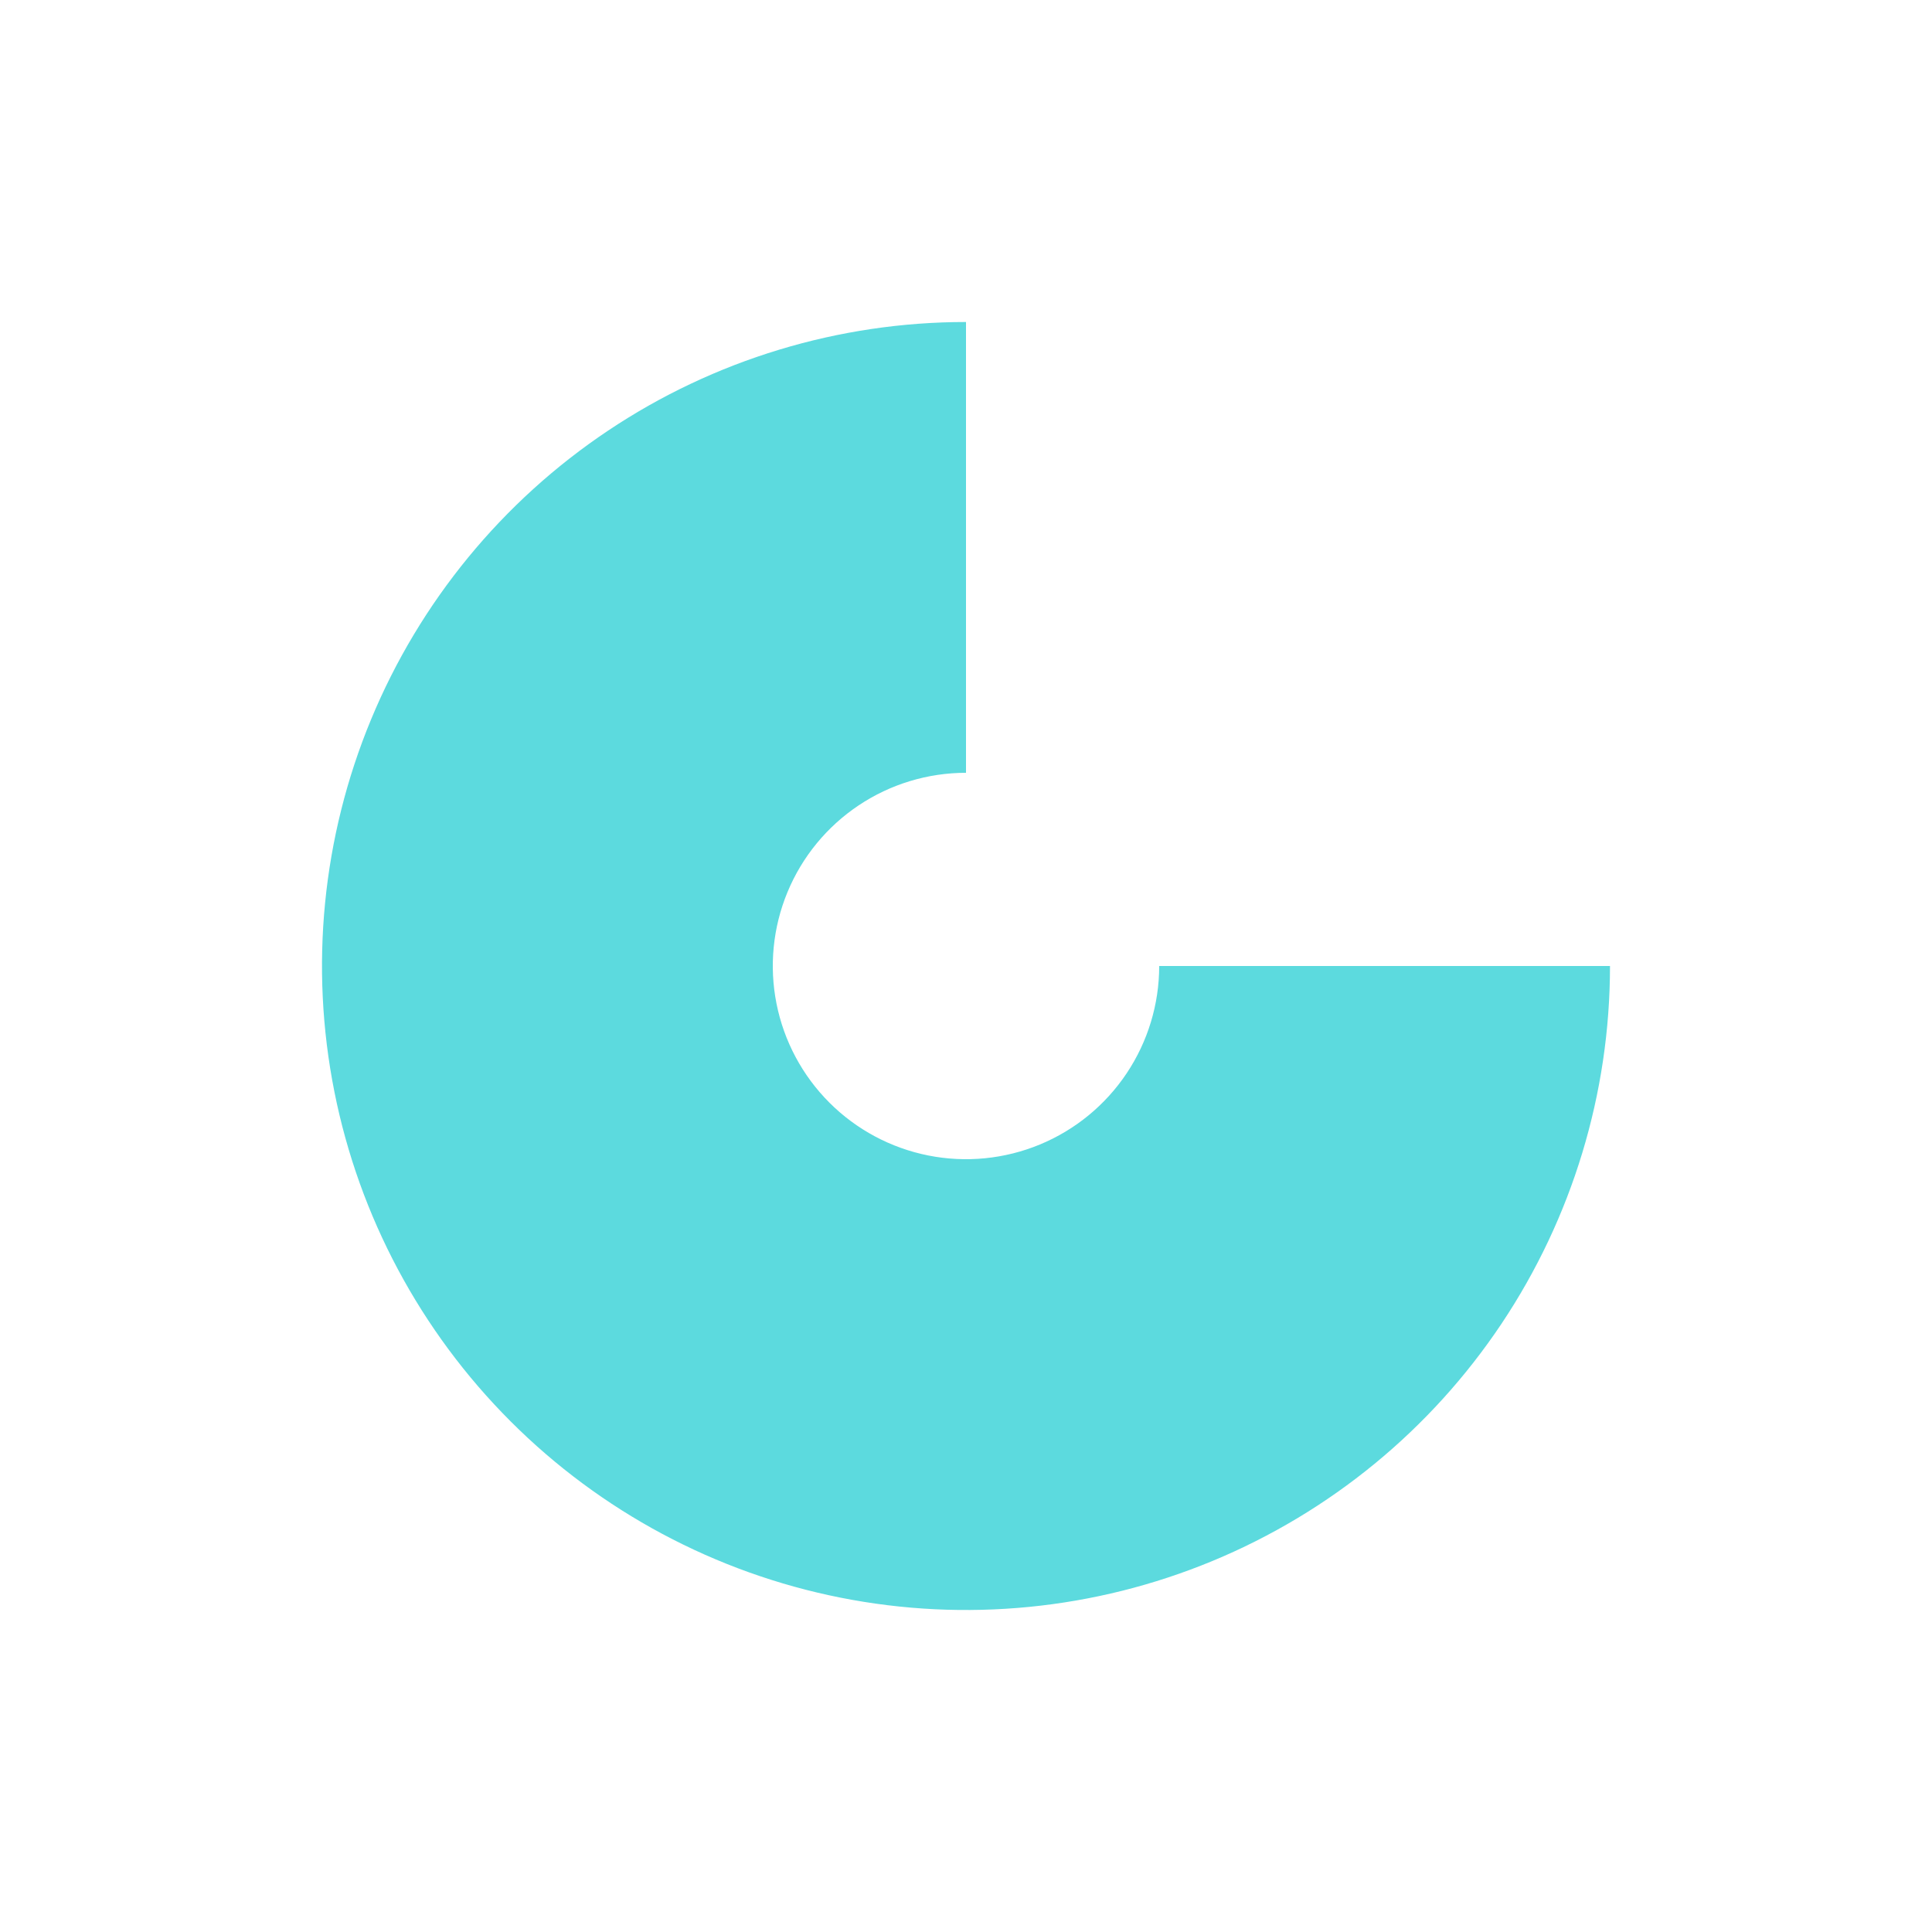 <?xml version="1.0" encoding="UTF-8"?> <svg xmlns="http://www.w3.org/2000/svg" width="900" height="900" viewBox="0 0 900 900" fill="none"> <g filter="url(#filter0_f_28950_17471)"> <path d="M750 450C750 509.334 732.405 567.336 699.441 616.671C666.476 666.006 619.623 704.458 564.805 727.164C509.987 749.87 449.667 755.811 391.473 744.236C333.279 732.66 279.824 704.088 237.868 662.132C195.912 620.176 167.34 566.721 155.764 508.527C144.189 450.333 150.13 390.013 172.836 335.195C195.542 280.377 233.994 233.523 283.329 200.559C332.664 167.595 390.666 150 450 150L450 360C432.2 360 414.799 365.278 399.999 375.168C385.198 385.057 373.663 399.113 366.851 415.558C360.039 432.004 358.257 450.1 361.729 467.558C365.202 485.016 373.774 501.053 386.36 513.64C398.947 526.226 414.984 534.798 432.442 538.271C449.9 541.743 467.996 539.961 484.441 533.149C500.887 526.337 514.943 514.802 524.832 500.001C534.722 485.201 540 467.8 540 450H750Z" fill="#5CDADE"></path> </g> <defs> <filter id="filter0_f_28950_17471" x="0" y="0" width="900" height="900" filterUnits="userSpaceOnUse" color-interpolation-filters="sRGB"> <feFlood flood-opacity="0" result="BackgroundImageFix"></feFlood> <feBlend mode="normal" in="SourceGraphic" in2="BackgroundImageFix" result="shape"></feBlend> <feGaussianBlur stdDeviation="75" result="effect1_foregroundBlur_28950_17471"></feGaussianBlur> </filter> </defs> </svg> 